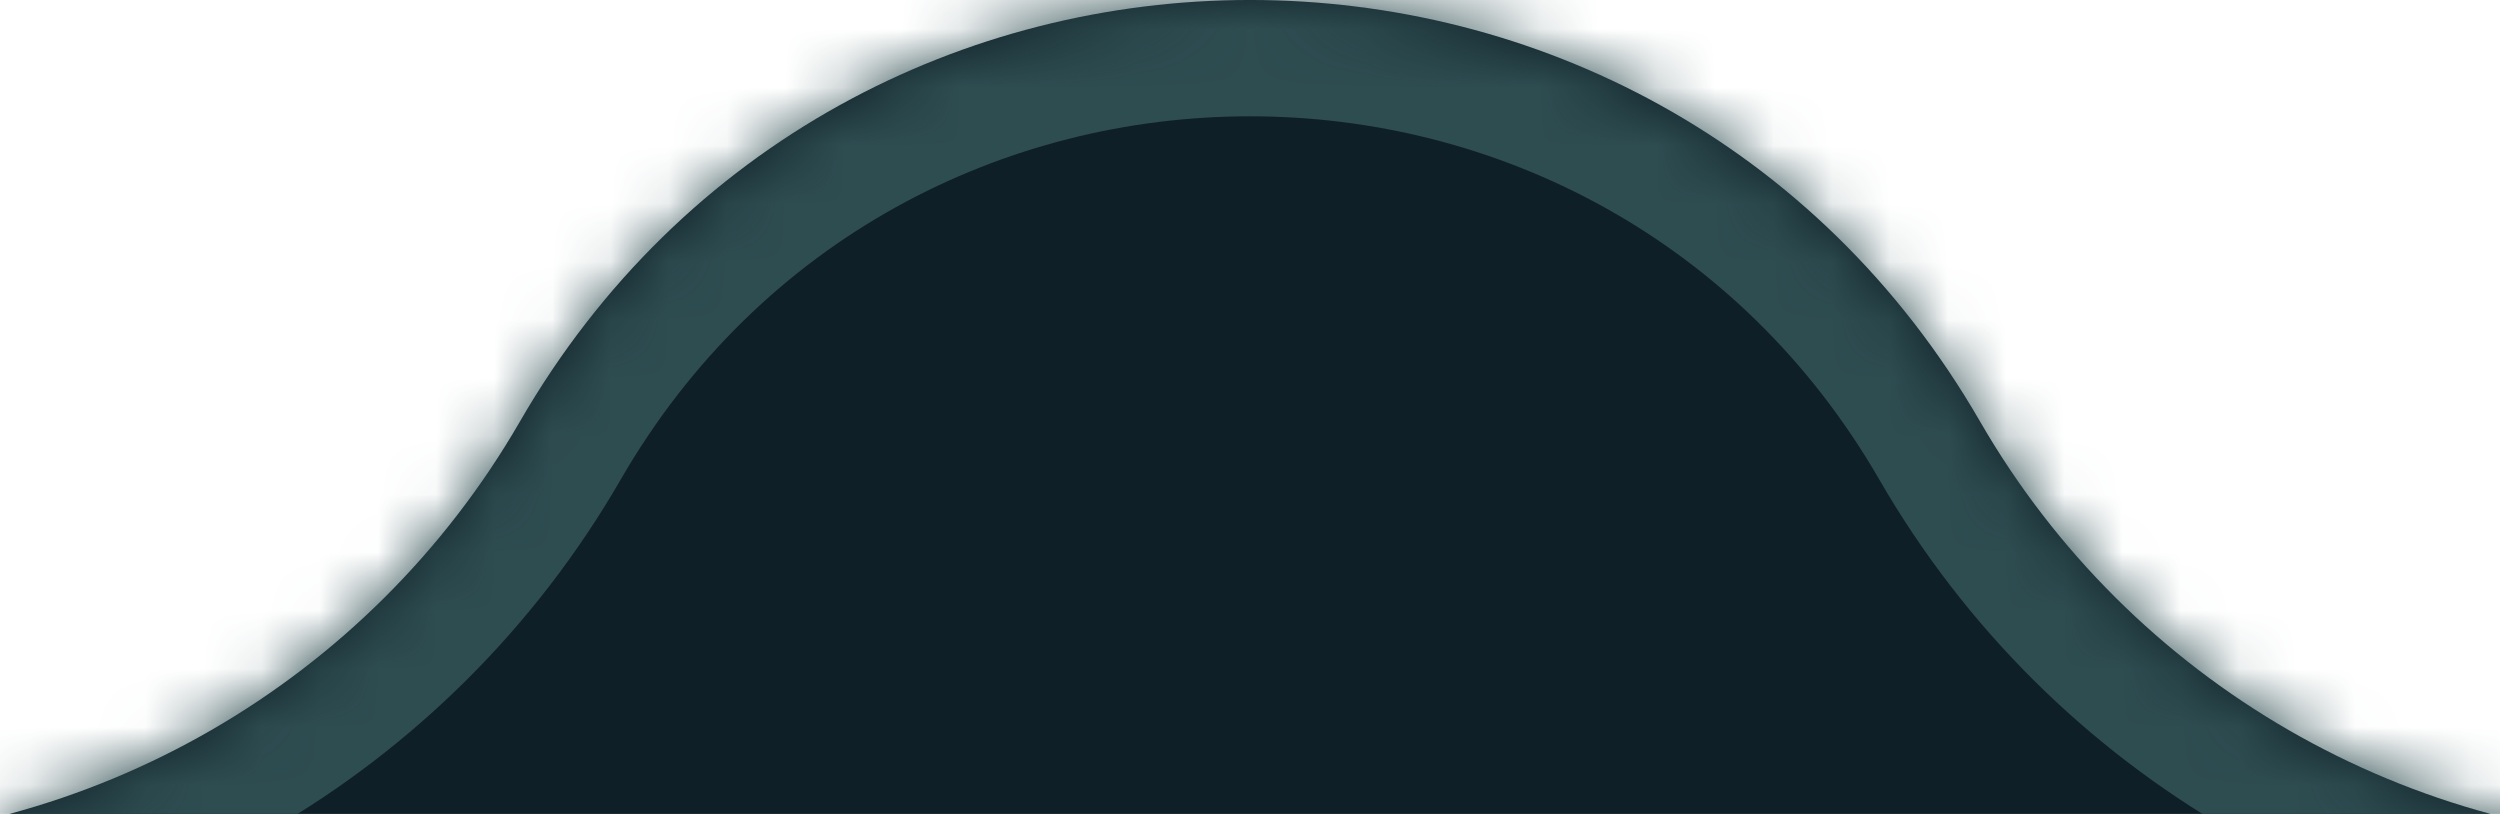 <svg width="43" height="14" viewBox="0 0 43 14" fill="none" xmlns="http://www.w3.org/2000/svg">
<g clip-path="url(#clip0_823_2517)">
<mask id="path-1-inside-1_823_2517" fill="white">
<path d="M34.057 7.25C36.648 11.736 41.434 14.5 46.615 14.5H568C585.673 14.5 600 28.827 600 46.5V430.5C600 448.173 585.673 462.5 568 462.5H-28C-45.673 462.5 -60 448.173 -60 430.5V46.5C-60 28.827 -45.673 14.5 -28 14.5H-3.615C1.566 14.5 6.352 11.736 8.943 7.25V7.25C14.524 -2.417 28.476 -2.417 34.057 7.25V7.25Z"/>
</mask>
<path d="M34.057 7.25C36.648 11.736 41.434 14.5 46.615 14.5H568C585.673 14.5 600 28.827 600 46.5V430.5C600 448.173 585.673 462.5 568 462.5H-28C-45.673 462.5 -60 448.173 -60 430.5V46.5C-60 28.827 -45.673 14.5 -28 14.5H-3.615C1.566 14.5 6.352 11.736 8.943 7.25V7.25C14.524 -2.417 28.476 -2.417 34.057 7.25V7.25Z" fill="#0F1F27"/>
<path d="M568 14.5L568 12.5H568V14.5ZM600 46.5L602 46.5L602 46.5L600 46.5ZM600 430.5L602 430.5V430.5H600ZM-28 462.5L-28 464.5H-28V462.5ZM-60 46.5L-62 46.5V46.5H-60ZM46.615 14.5V16.5H568V14.5V12.5H46.615V14.5ZM568 14.5L568 16.5C584.569 16.5 598 29.931 598 46.5L600 46.5L602 46.5C602 27.722 586.778 12.5 568 12.5L568 14.5ZM600 46.5H598V430.5H600H602V46.5H600ZM600 430.5L598 430.5C598 447.069 584.569 460.5 568 460.5V462.5V464.5C586.778 464.5 602 449.278 602 430.5L600 430.5ZM568 462.5V460.5H-28V462.5V464.5H568V462.5ZM-28 462.5L-28 460.5C-44.569 460.5 -58 447.069 -58 430.5H-60H-62C-62 449.278 -46.778 464.5 -28 464.5L-28 462.5ZM-60 430.5H-58V46.5H-60H-62V430.5H-60ZM-60 46.5L-58 46.5C-58 29.931 -44.569 16.5 -28 16.5V14.5V12.5C-46.778 12.5 -62 27.722 -62 46.5L-60 46.5ZM-28 14.5V16.5H-3.615V14.5V12.5H-28V14.5ZM-3.615 14.5V16.5C2.28 16.5 7.727 13.355 10.675 8.25L8.943 7.25L7.211 6.25C4.978 10.117 0.851 12.5 -3.615 12.5V14.5ZM8.943 7.25L10.675 8.25C15.486 -0.083 27.514 -0.083 32.325 8.25L34.057 7.25L35.789 6.25C29.439 -4.75 13.561 -4.75 7.211 6.25L8.943 7.25ZM46.615 14.5V12.5C42.149 12.5 38.022 10.117 35.789 6.25L34.057 7.25L32.325 8.25C35.273 13.355 40.72 16.5 46.615 16.5V14.5Z" fill="#2E4D51" mask="url(#path-1-inside-1_823_2517)"/>
</g>
<defs>
<clipPath id="clip0_823_2517">
<rect width="43" height="14" fill="white"/>
</clipPath>
</defs>
</svg>

